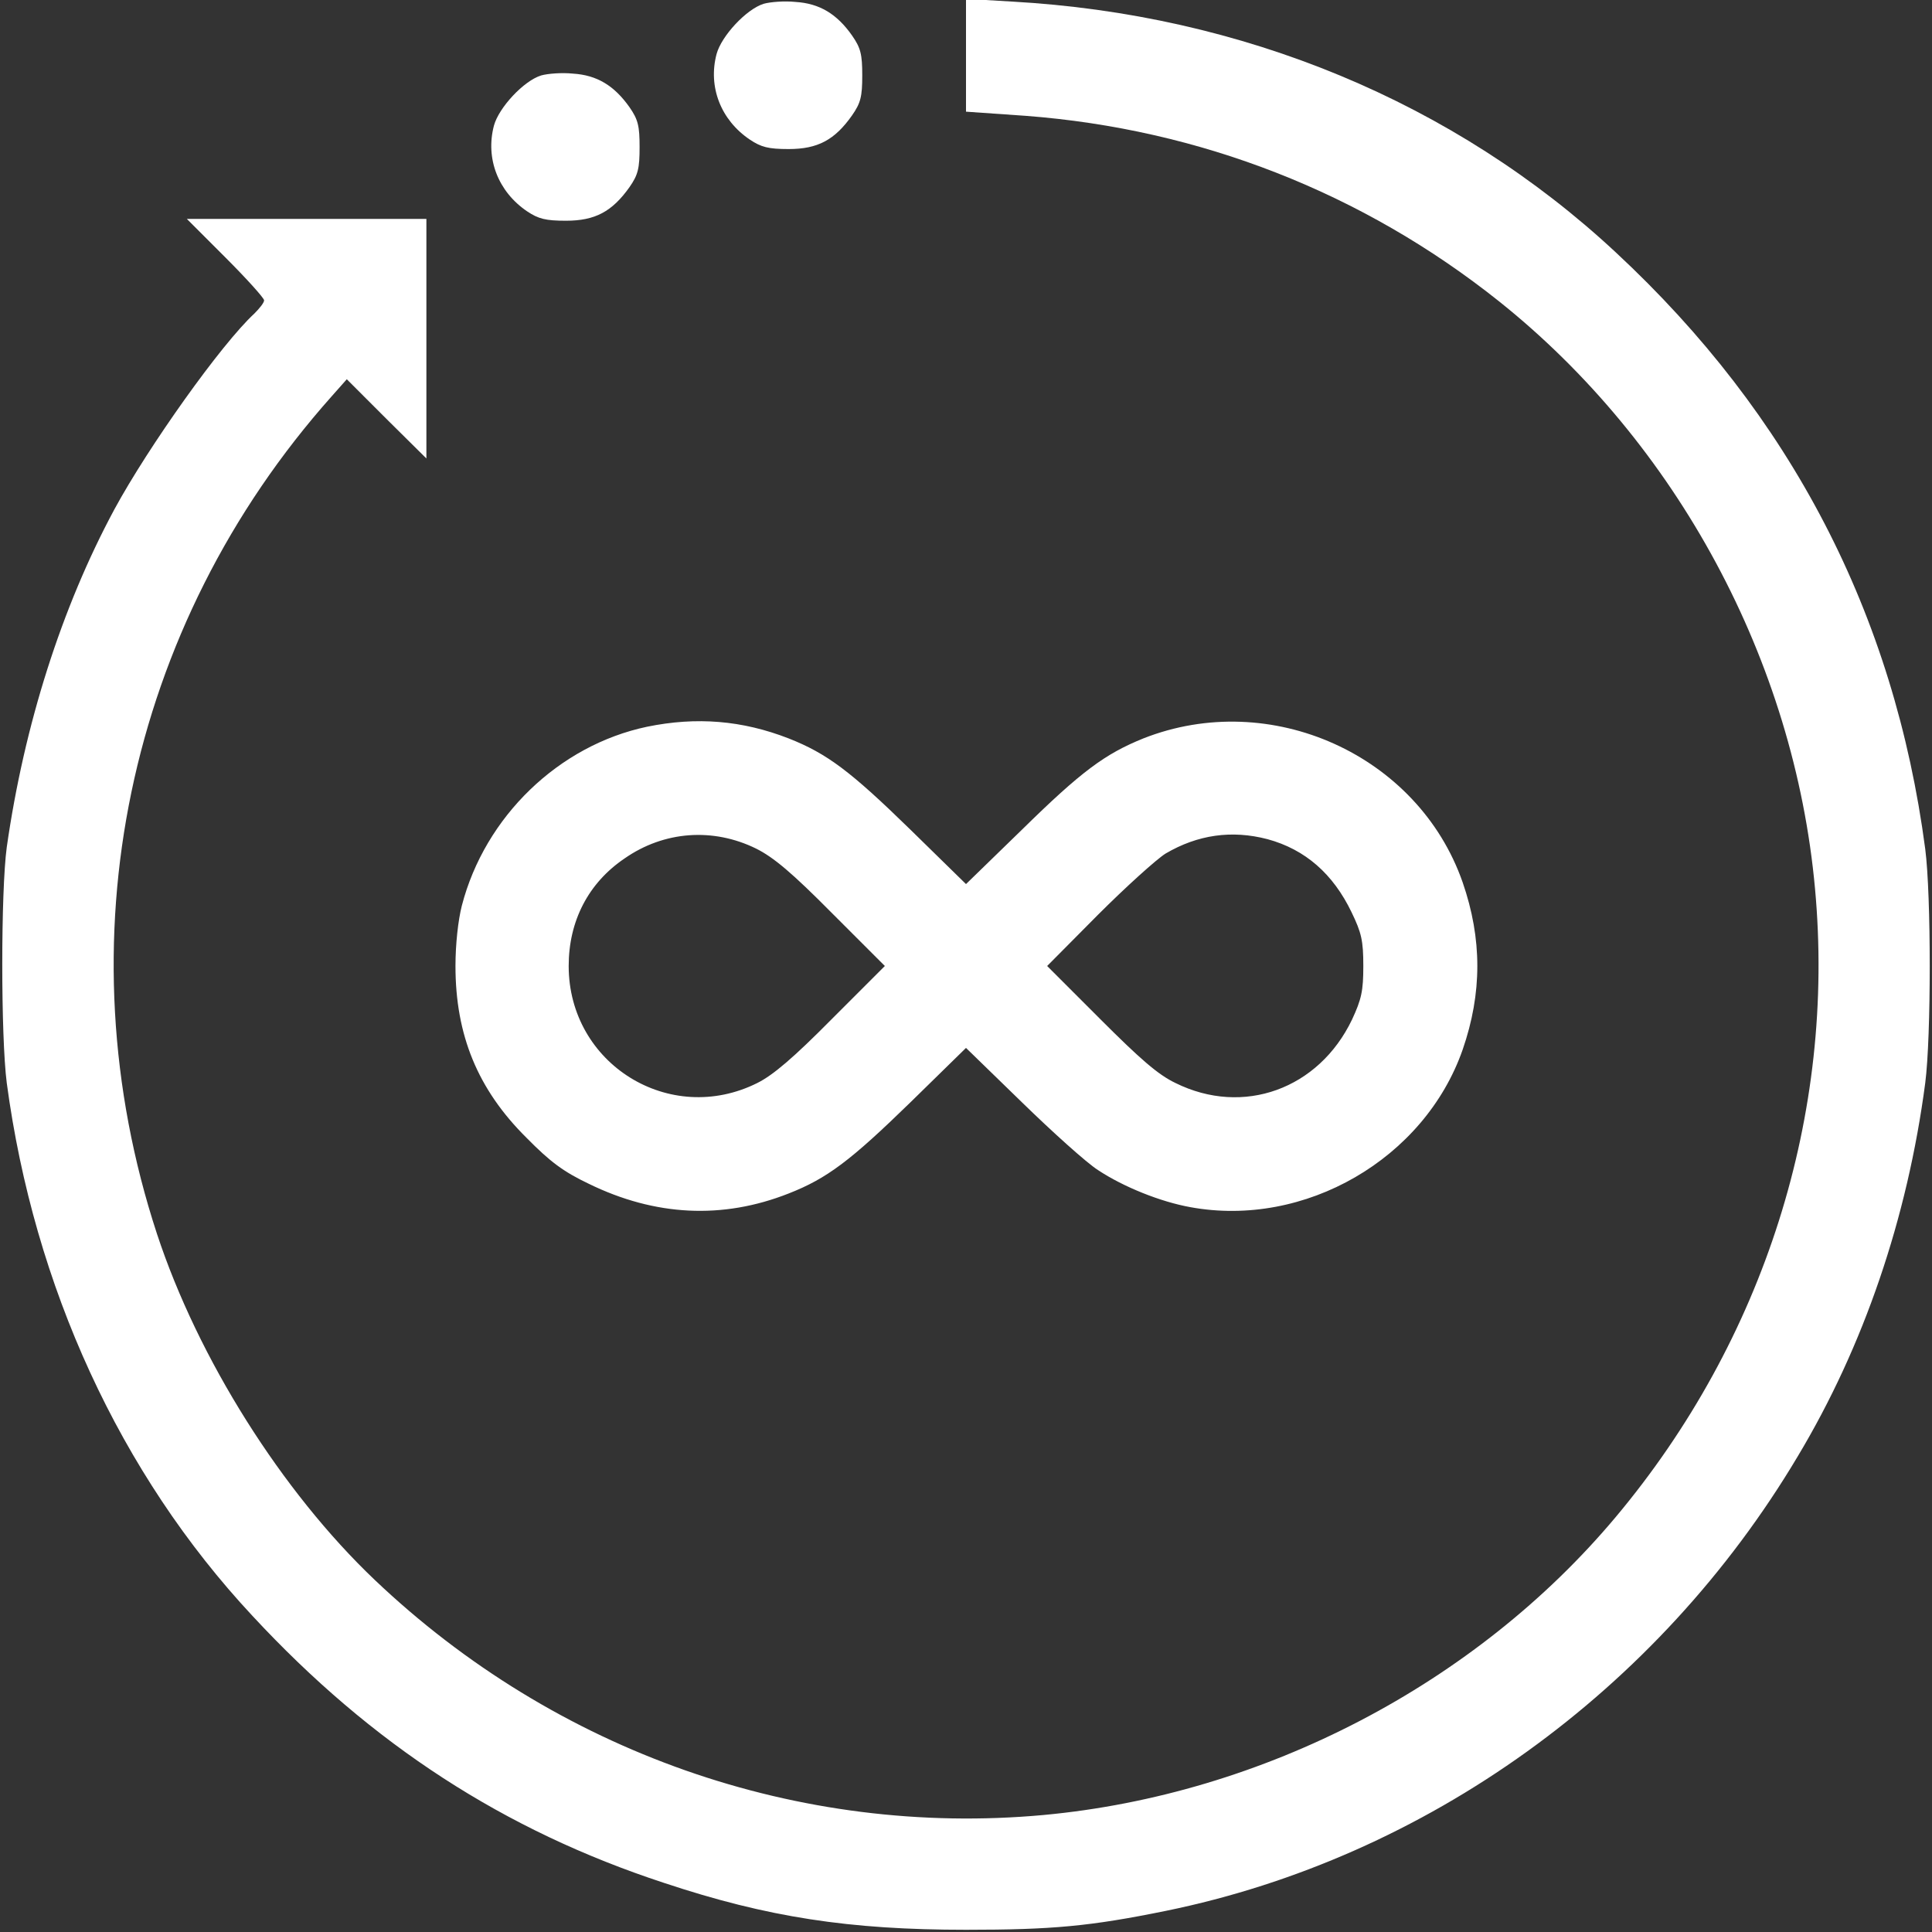<?xml version="1.0" encoding="UTF-8"?> <svg xmlns="http://www.w3.org/2000/svg" width="20" height="20" viewBox="0 0 20 20" fill="none"><rect x="0" y="0" width="20" height="20" fill="#333333" stroke="none"/><path d="M7.906 0.039C7.727 0.094 7.469 0.371 7.418 0.559C7.328 0.898 7.461 1.242 7.762 1.445C7.879 1.523 7.953 1.543 8.164 1.543C8.465 1.543 8.641 1.449 8.82 1.195C8.91 1.066 8.926 1 8.926 0.781C8.926 0.562 8.91 0.496 8.82 0.367C8.664 0.145 8.484 0.035 8.234 0.02C8.121 0.008 7.973 0.02 7.906 0.039Z" fill="white"></path><path d="M10 0.57V1.156L10.617 1.199C12.422 1.336 14.109 1.996 15.52 3.121C17.359 4.59 18.574 6.84 18.789 9.199C19.004 11.535 18.262 13.871 16.727 15.703C15.277 17.434 13.078 18.578 10.801 18.789C8.273 19.02 5.754 18.137 3.879 16.355C2.918 15.441 2.051 14.066 1.625 12.773C0.633 9.75 1.309 6.488 3.434 4.102L3.59 3.926L4 4.336L4.414 4.746V3.504V2.266H3.176H1.934L2.336 2.668C2.555 2.887 2.734 3.086 2.734 3.109C2.734 3.133 2.688 3.191 2.633 3.246C2.293 3.559 1.535 4.625 1.184 5.273C0.637 6.289 0.25 7.508 0.07 8.77C0.008 9.227 0.008 10.73 0.07 11.211C0.352 13.316 1.242 15.258 2.613 16.727C3.848 18.059 5.219 18.949 6.875 19.492C7.945 19.848 8.793 19.977 10 19.977C10.891 19.977 11.285 19.941 12.07 19.781C14.762 19.23 17.164 17.504 18.609 15.078C19.293 13.938 19.746 12.609 19.93 11.211C19.992 10.73 19.992 9.27 19.93 8.789C19.609 6.355 18.539 4.297 16.727 2.613C15.059 1.059 12.863 0.148 10.469 0.016L10 -0.012V0.57Z" fill="white"></path><path d="M5.602 0.781C5.422 0.836 5.164 1.113 5.113 1.301C5.024 1.641 5.156 1.984 5.457 2.188C5.574 2.266 5.649 2.285 5.859 2.285C6.16 2.285 6.336 2.191 6.516 1.938C6.606 1.809 6.621 1.742 6.621 1.523C6.621 1.305 6.606 1.238 6.516 1.109C6.359 0.887 6.18 0.777 5.93 0.762C5.816 0.75 5.668 0.762 5.602 0.781Z" fill="white"></path><path d="M6.699 7.523C5.785 7.715 5.02 8.453 4.781 9.375C4.742 9.527 4.715 9.777 4.715 10C4.715 10.715 4.945 11.277 5.449 11.777C5.695 12.027 5.832 12.129 6.094 12.254C6.781 12.59 7.48 12.625 8.164 12.355C8.562 12.199 8.805 12.015 9.426 11.41L10 10.848L10.578 11.41C10.895 11.719 11.25 12.039 11.367 12.113C11.633 12.289 12.016 12.441 12.32 12.496C13.508 12.715 14.746 11.996 15.141 10.867C15.344 10.281 15.344 9.719 15.141 9.133C14.68 7.812 13.152 7.125 11.836 7.644C11.438 7.805 11.195 7.984 10.578 8.59L10 9.152L9.426 8.59C8.805 7.984 8.562 7.801 8.164 7.644C7.684 7.457 7.211 7.418 6.699 7.523ZM7.828 8.785C8.008 8.875 8.199 9.035 8.613 9.453L9.16 10L8.613 10.547C8.215 10.949 8.004 11.129 7.84 11.211C6.934 11.664 5.887 11.015 5.887 10C5.887 9.535 6.09 9.141 6.465 8.887C6.875 8.601 7.383 8.566 7.828 8.785ZM13.121 8.687C13.512 8.793 13.801 9.047 13.992 9.445C14.094 9.656 14.113 9.738 14.113 10C14.113 10.258 14.094 10.344 13.996 10.555C13.652 11.273 12.871 11.559 12.168 11.211C11.988 11.125 11.805 10.965 11.387 10.547L10.84 10L11.367 9.469C11.656 9.18 11.973 8.894 12.066 8.836C12.398 8.641 12.75 8.59 13.121 8.687Z" fill="white"></path></svg> 